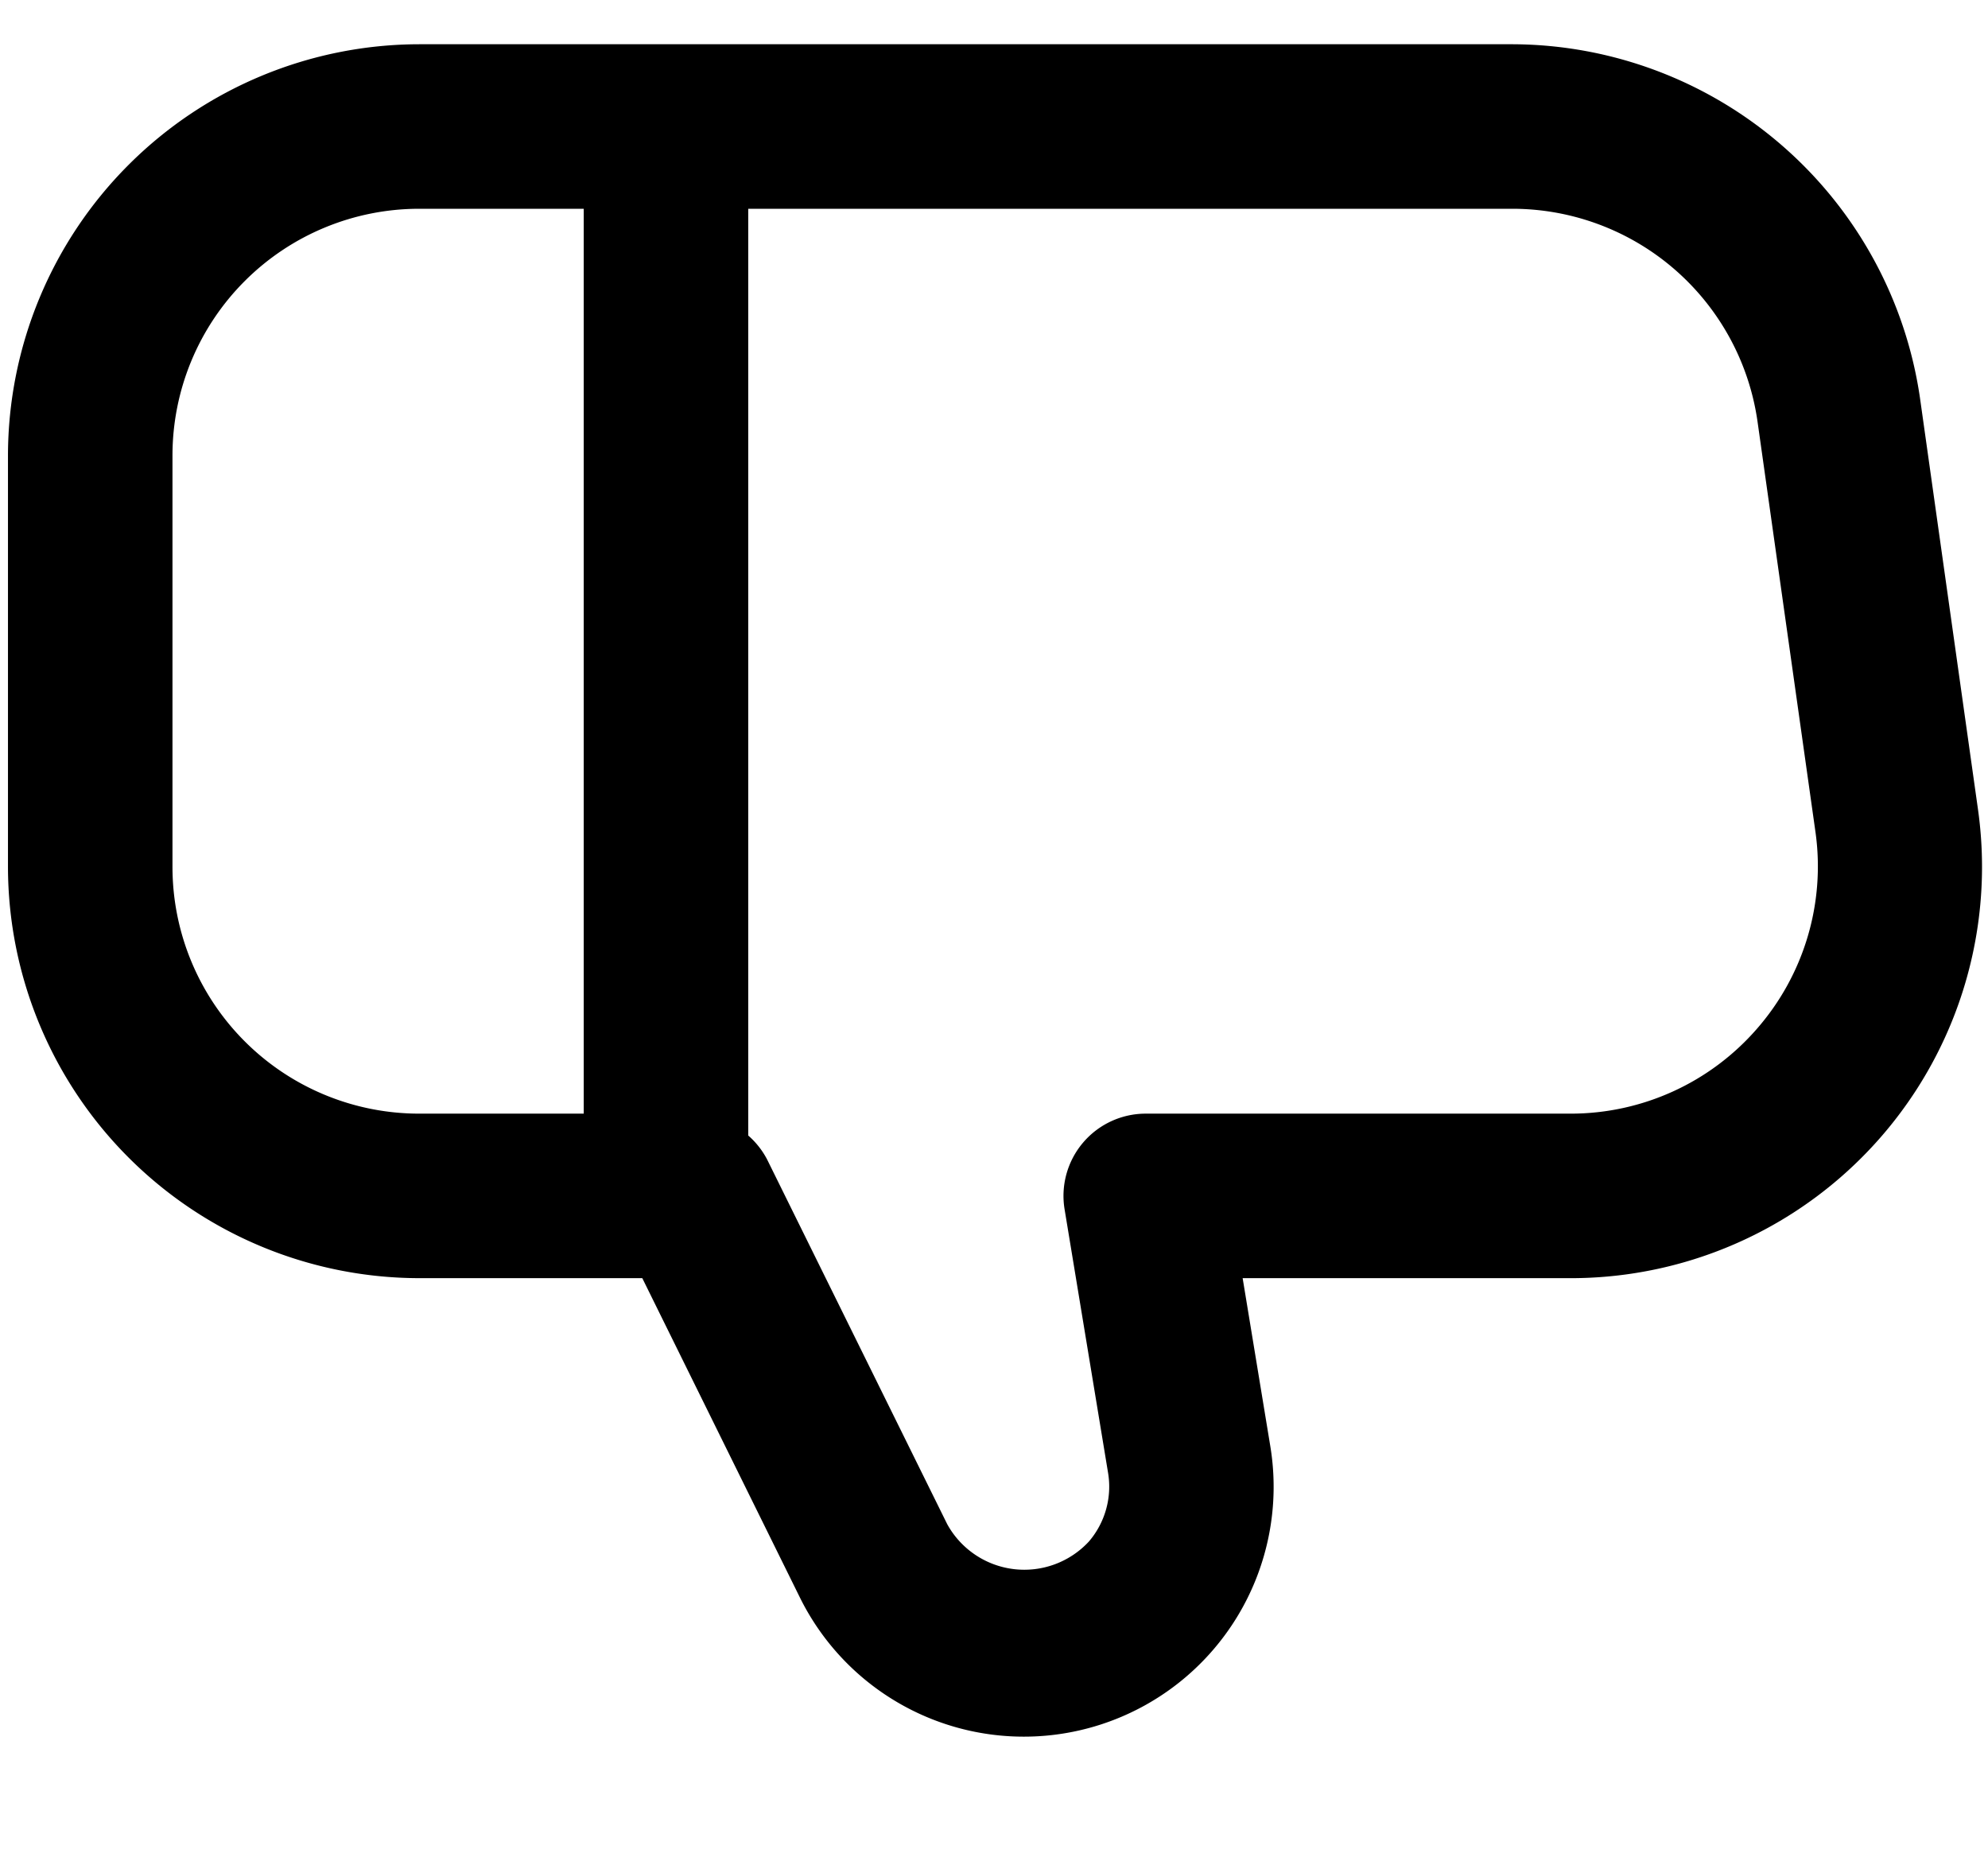<svg xmlns="http://www.w3.org/2000/svg" width="184.741" height="172.889"><rect id="backgroundrect" width="100%" height="100%" x="0" y="0" fill="none" stroke="none" class="" style=""/><g class="currentLayer" style=""><title>Layer 1</title><path d="M183.809,75.195 l-5.389,-38.217 A38.401,38.401 0 0 0 140.616,4.111 H38.958 A38.263,38.263 0 0 0 0.741,42.328 v38.217 a38.263,38.263 0 0 0 38.217,38.217 H59.687 l14.63,29.641 a23.213,23.213 0 0 0 43.728,-14.041 L115.477,118.763 H145.966 a38.217,38.217 0 0 0 37.843,-43.568 zM38.958,19.398 H54.245 V103.476 H38.958 a22.93,22.93 0 0 1 -22.93,-22.93 V42.328 A22.93,22.93 0 0 1 38.958,19.398 zm124.313,76.19 A22.93,22.93 0 0 1 145.966,103.476 H106.473 a7.643,7.643 0 0 0 -7.544,8.882 l4.036,24.459 a7.827,7.827 0 0 1 -1.781,6.421 a8.178,8.178 0 0 1 -13.162,-1.62 L71.29,107.741 A7.643,7.643 0 0 0 69.532,105.509 V19.398 h71.084 a23.022,23.022 0 0 1 22.701,19.728 l5.396,38.217 A22.93,22.93 0 0 1 163.271,95.588 z" id="svg_1" class="selected" fill-opacity="1" fill="#000"/></g></svg>